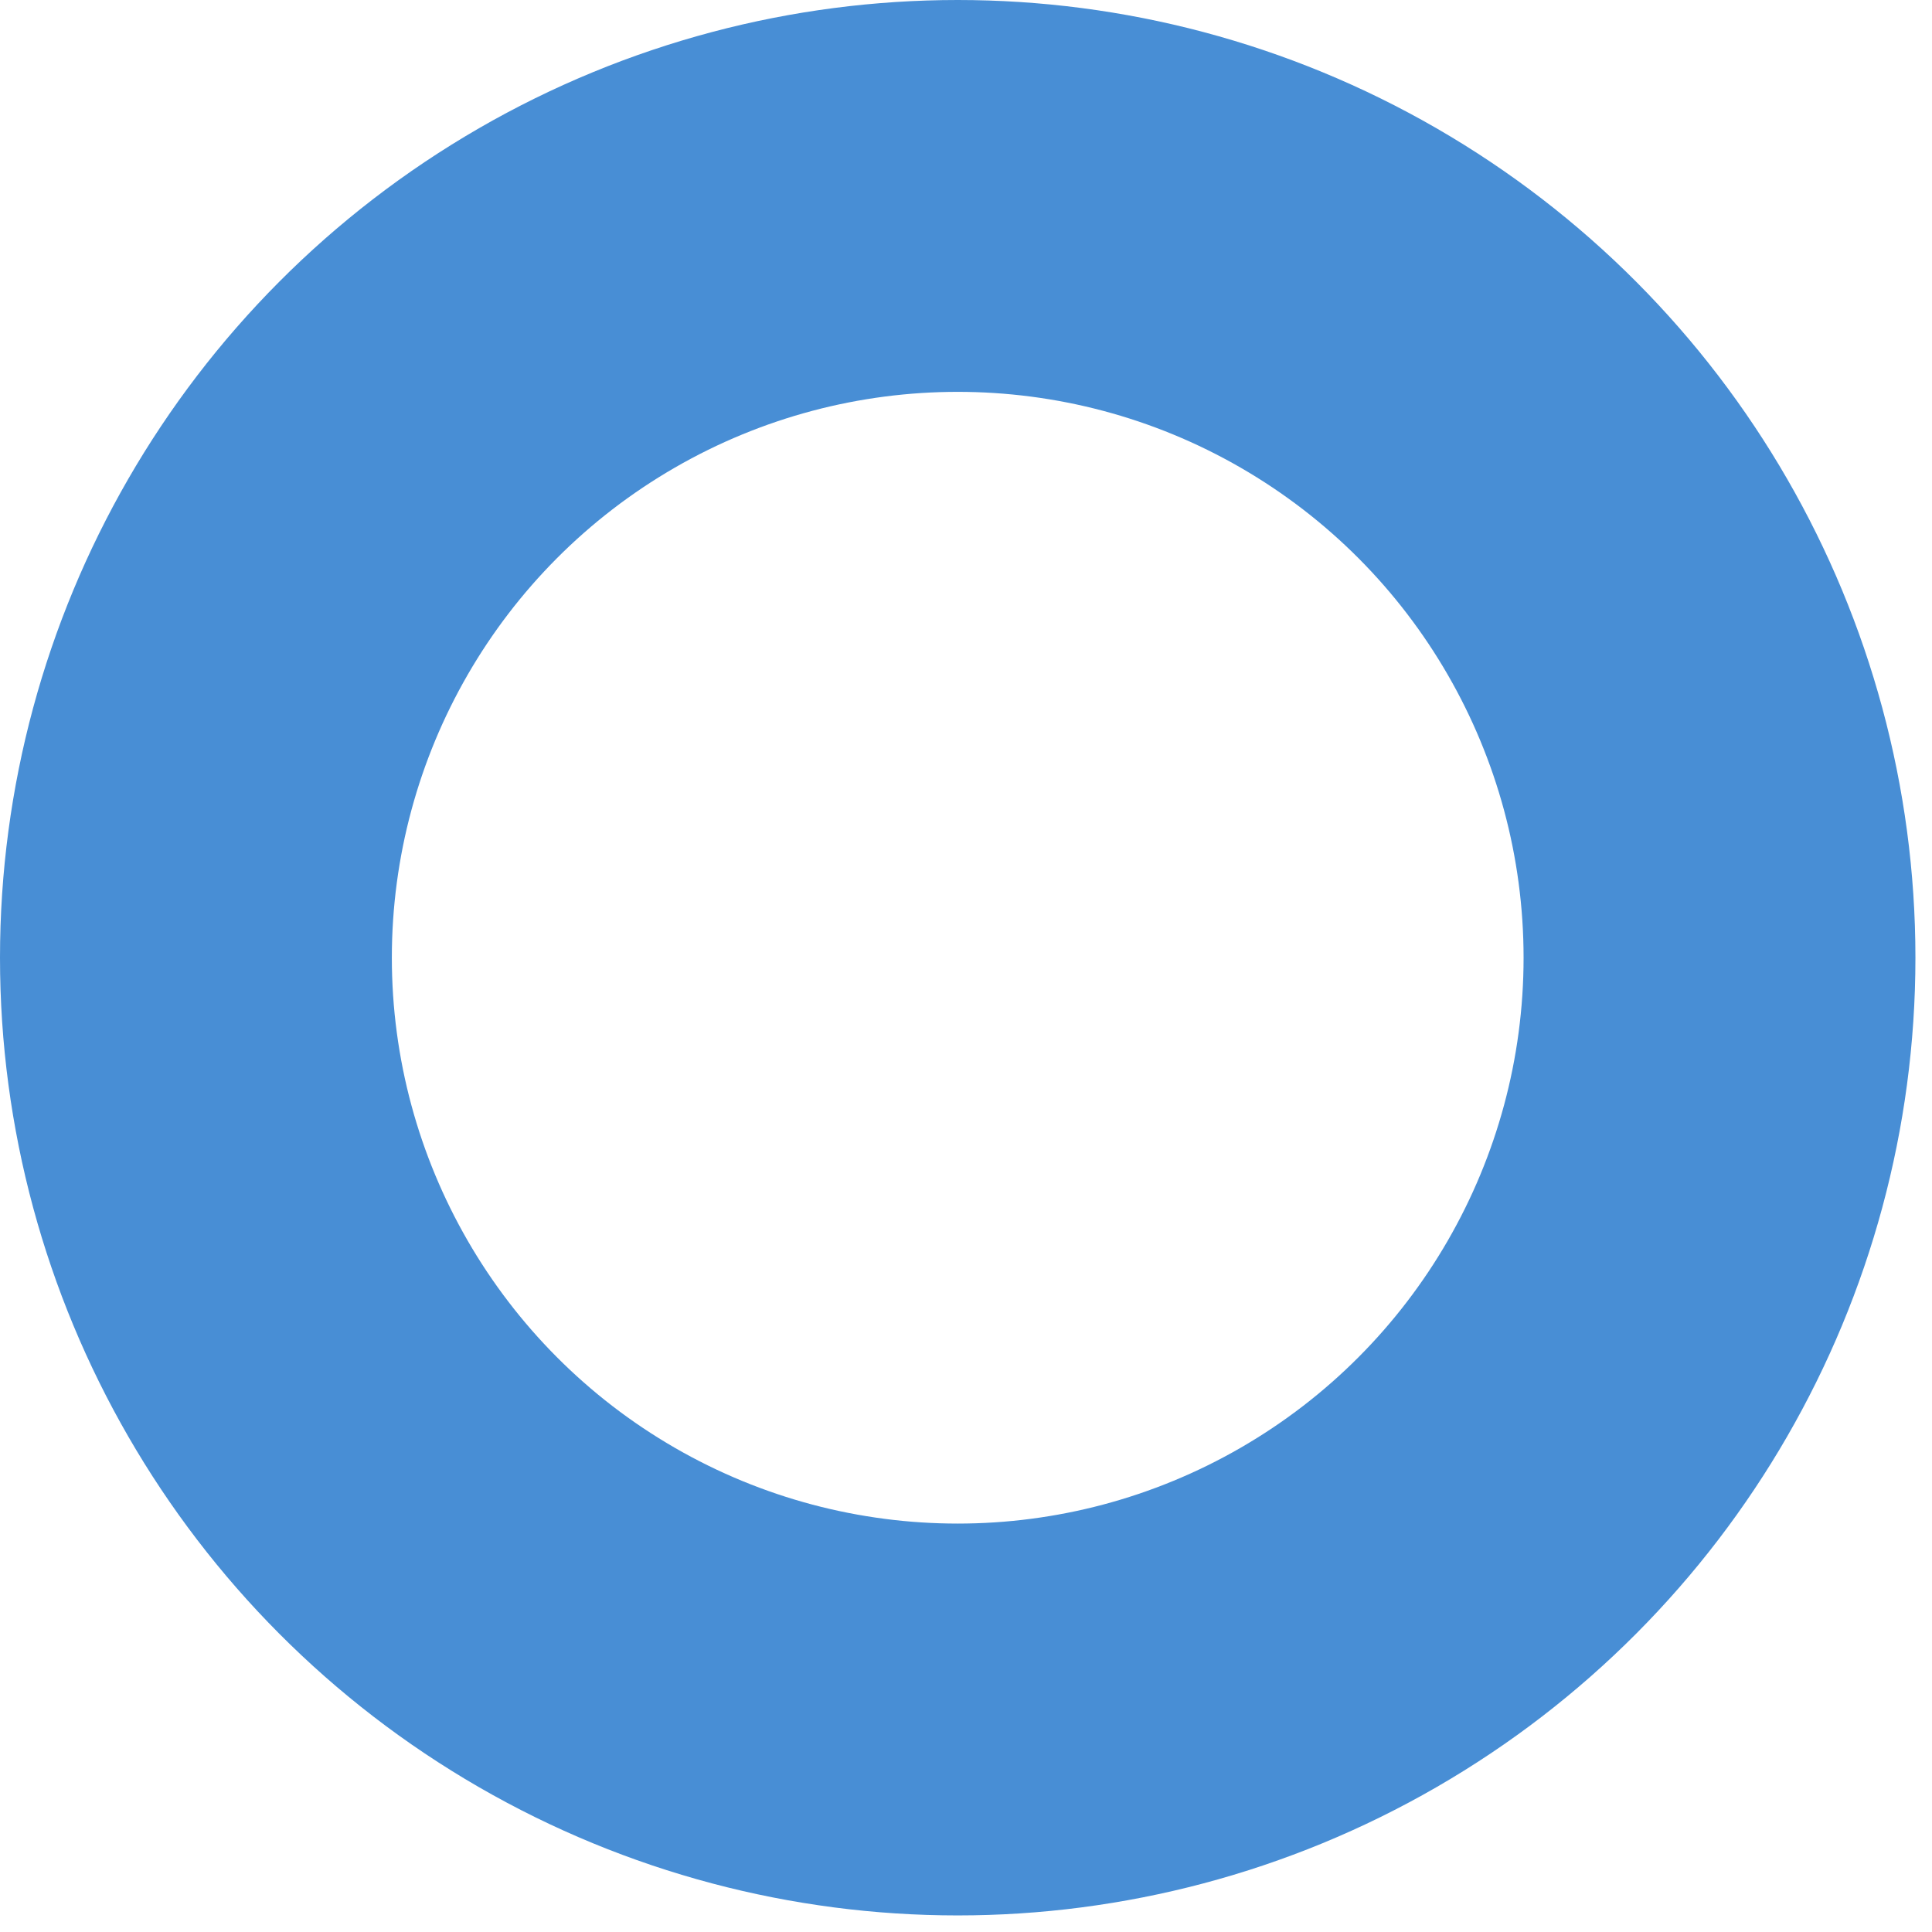 <svg xmlns="http://www.w3.org/2000/svg" xmlns:xlink="http://www.w3.org/1999/xlink" width="98.61" height="98.61" viewBox="0 0 98.61 98.61">
  <defs>
    <clipPath id="clip-Blauw_cirkel_">
      <rect width="98.61" height="98.61"/>
    </clipPath>
  </defs>
  <g id="Blauw_cirkel_" data-name="Blauw cirkel " clip-path="url(#clip-Blauw_cirkel_)">
    <rect width="98.61" height="98.61" fill="transparent"/>
    <g id="Ellipse_77" data-name="Ellipse 77" fill="none" stroke="#488ed5" stroke-width="20">
      <circle cx="48.882" cy="48.882" r="48.882" stroke="none"/>
      <circle cx="48.882" cy="48.882" r="38.882" fill="none"/>
    </g>
  </g>
</svg>

